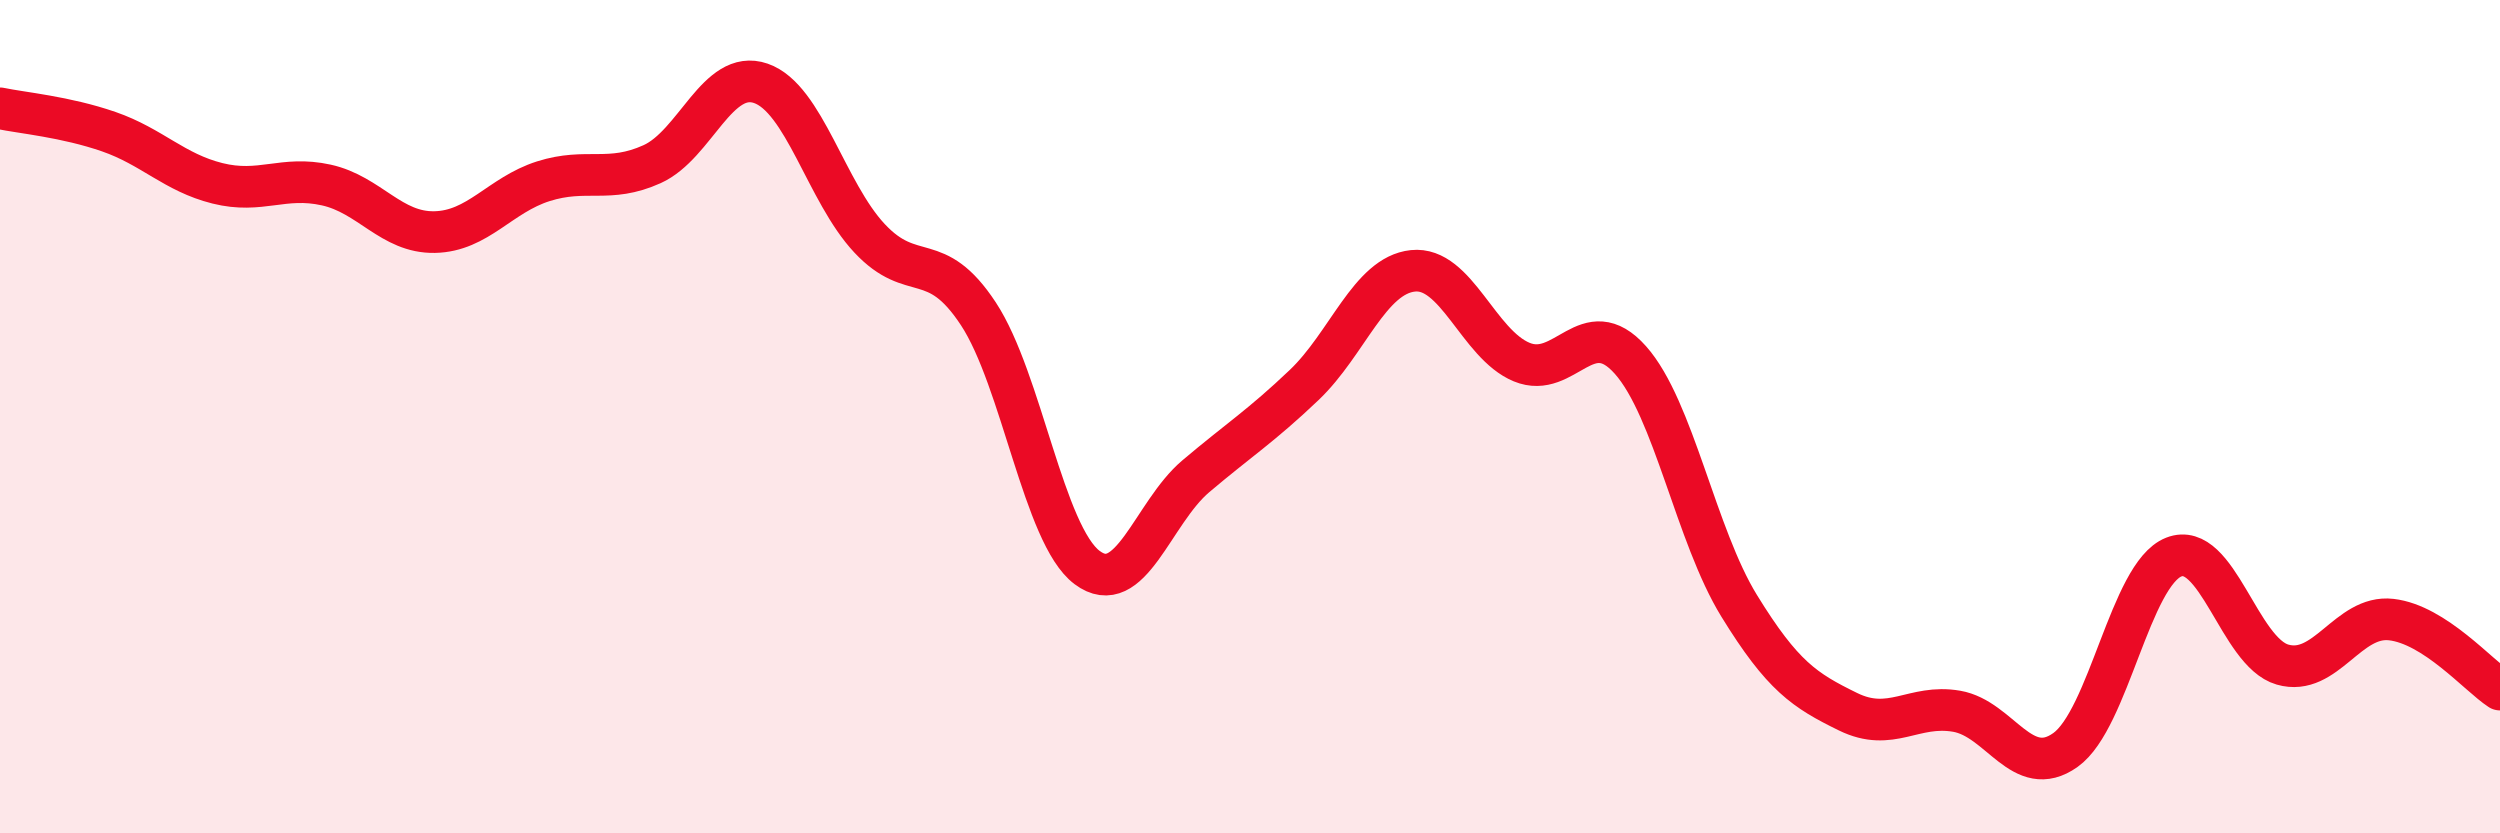 
    <svg width="60" height="20" viewBox="0 0 60 20" xmlns="http://www.w3.org/2000/svg">
      <path
        d="M 0,2.6 C 0.52,2.71 1.57,2.8 2.61,3.16 C 3.65,3.52 4.18,4.14 5.22,4.4 C 6.26,4.66 6.79,4.21 7.83,4.44 C 8.87,4.67 9.39,5.59 10.43,5.57 C 11.47,5.55 12,4.68 13.04,4.35 C 14.08,4.02 14.61,4.41 15.65,3.94 C 16.69,3.47 17.22,1.64 18.26,2 C 19.3,2.36 19.83,4.61 20.87,5.72 C 21.91,6.83 22.44,5.95 23.48,7.53 C 24.52,9.11 25.05,12.84 26.09,13.62 C 27.13,14.4 27.66,12.31 28.7,11.43 C 29.74,10.55 30.26,10.23 31.3,9.24 C 32.34,8.25 32.87,6.61 33.91,6.5 C 34.95,6.39 35.48,8.26 36.52,8.69 C 37.56,9.12 38.09,7.47 39.13,8.64 C 40.17,9.81 40.7,12.85 41.74,14.54 C 42.78,16.23 43.31,16.57 44.35,17.08 C 45.39,17.59 45.92,16.89 46.96,17.07 C 48,17.25 48.53,18.74 49.57,18 C 50.61,17.26 51.13,13.78 52.17,13.37 C 53.21,12.96 53.74,15.65 54.78,15.95 C 55.82,16.25 56.35,14.75 57.39,14.87 C 58.43,14.99 59.48,16.21 60,16.55L60 20L0 20Z"
        fill="#EB0A25"
        opacity="0.1"
        stroke-linecap="round"
        stroke-linejoin="round"
      />
      <path
        d="M 0,2.6 C 0.52,2.71 1.57,2.8 2.61,3.16 C 3.65,3.52 4.18,4.14 5.22,4.4 C 6.26,4.66 6.79,4.21 7.83,4.44 C 8.87,4.67 9.39,5.59 10.43,5.57 C 11.47,5.55 12,4.68 13.04,4.35 C 14.08,4.02 14.61,4.41 15.65,3.94 C 16.69,3.47 17.22,1.64 18.26,2 C 19.3,2.36 19.83,4.61 20.87,5.72 C 21.91,6.83 22.44,5.95 23.48,7.53 C 24.52,9.11 25.05,12.84 26.09,13.62 C 27.13,14.4 27.66,12.31 28.7,11.43 C 29.74,10.55 30.26,10.23 31.3,9.24 C 32.34,8.25 32.87,6.61 33.91,6.5 C 34.95,6.39 35.48,8.26 36.52,8.69 C 37.56,9.12 38.09,7.47 39.13,8.64 C 40.17,9.81 40.7,12.85 41.74,14.54 C 42.78,16.23 43.31,16.57 44.35,17.08 C 45.39,17.59 45.92,16.89 46.96,17.07 C 48,17.25 48.53,18.74 49.57,18 C 50.61,17.26 51.13,13.78 52.17,13.37 C 53.21,12.96 53.74,15.65 54.78,15.95 C 55.82,16.25 56.35,14.75 57.39,14.87 C 58.43,14.99 59.48,16.21 60,16.55"
        stroke="#EB0A25"
        stroke-width="1"
        fill="none"
        stroke-linecap="round"
        stroke-linejoin="round"
      />
    </svg>
  